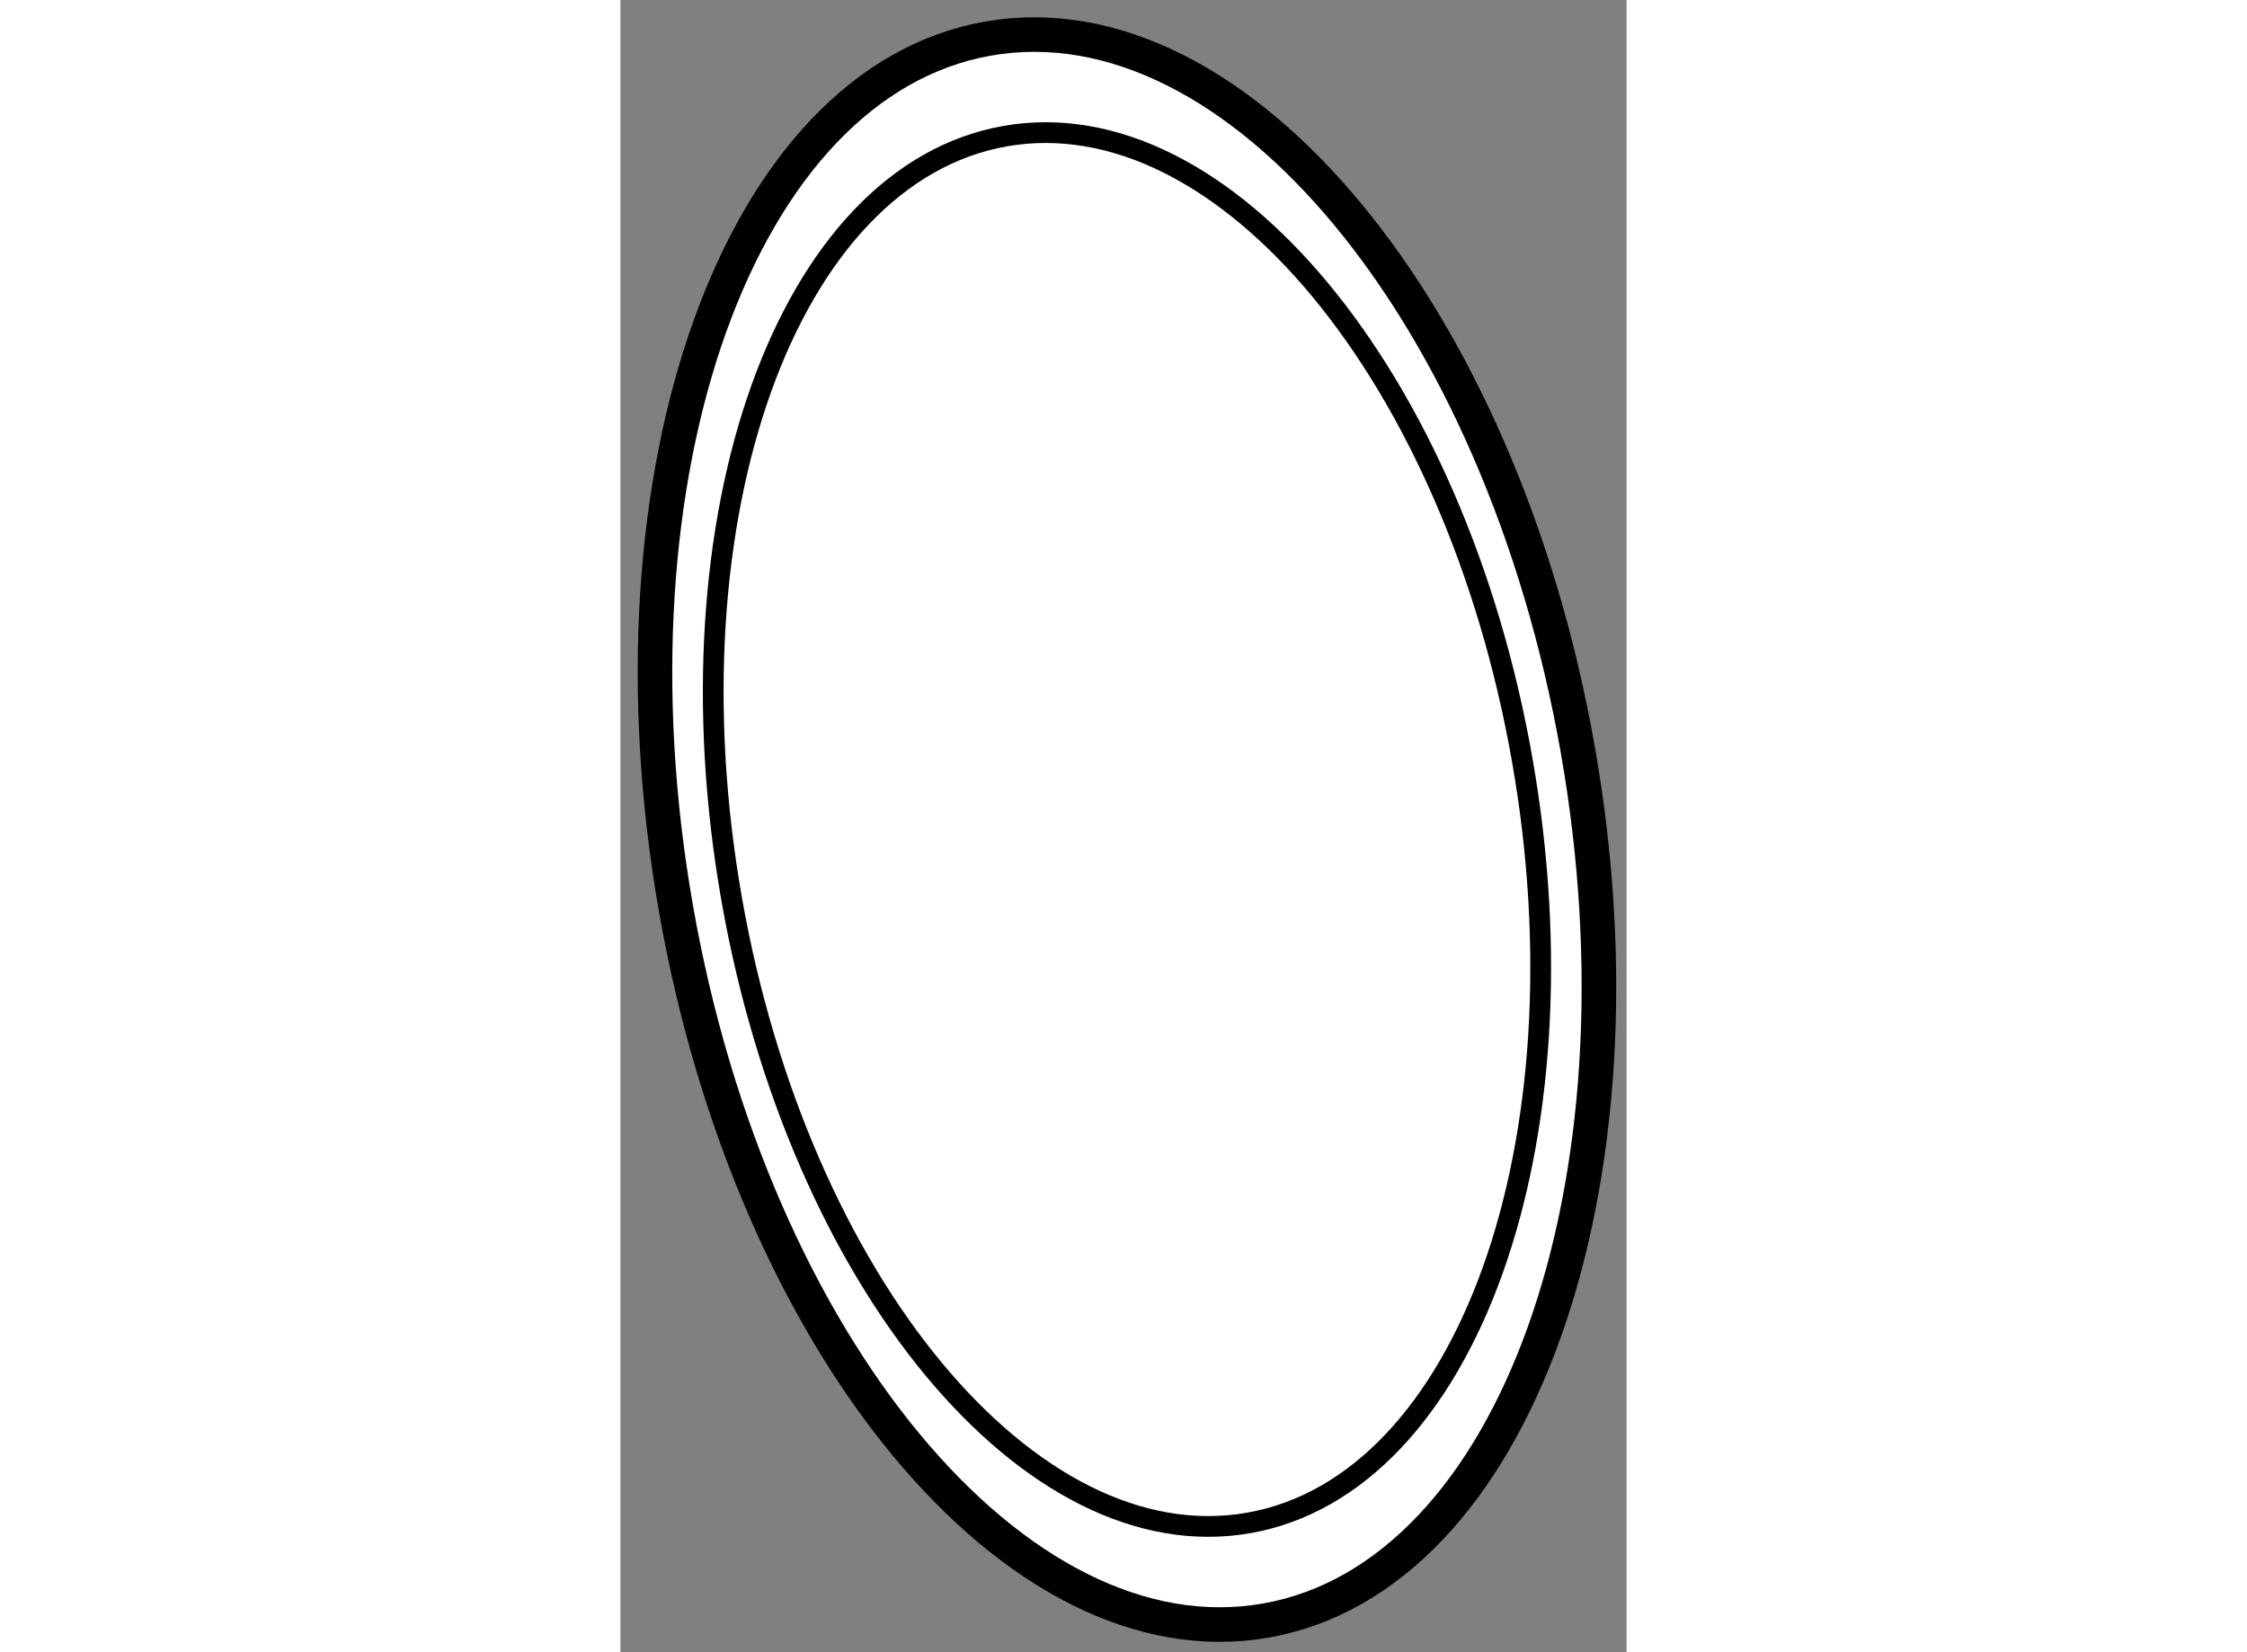 <?xml version="1.0" encoding="utf-8"?>
<!-- Generator: Adobe Illustrator 15.1.0, SVG Export Plug-In . SVG Version: 6.00 Build 0)  -->
<!DOCTYPE svg PUBLIC "-//W3C//DTD SVG 1.1//EN" "http://www.w3.org/Graphics/SVG/1.1/DTD/svg11.dtd">
<svg version="1.1" xmlns="http://www.w3.org/2000/svg" xmlns:xlink="http://www.w3.org/1999/xlink" x="0px" y="0px" width="244.8px"
	 height="180px" viewBox="131.613 124.692 14.555 23.9" enable-background="new 0 0 244.8 180" xml:space="preserve">
	
<rect x="131.613" y="124.692" width="14.555" height="23.9" fill="#808080" stroke="none"/>
	
<g><path fill="#FFFFFF" stroke="#000000" stroke-width="0.5" d="M145.464,135.547c1.109,6.319-0.913,11.955-4.515,12.587
			c-3.603,0.632-7.423-3.978-8.532-10.297c-1.109-6.319,0.913-11.955,4.515-12.587C140.535,124.617,144.355,129.227,145.464,135.547
			z"></path><path fill="none" stroke="#000000" stroke-width="0.3" d="M144.659,135.688c0.972,5.54-0.8,10.48-3.958,11.034
			c-3.158,0.554-6.507-3.487-7.479-9.027c-0.972-5.54,0.8-10.479,3.958-11.034C140.338,126.107,143.687,130.148,144.659,135.688z"></path></g>


</svg>